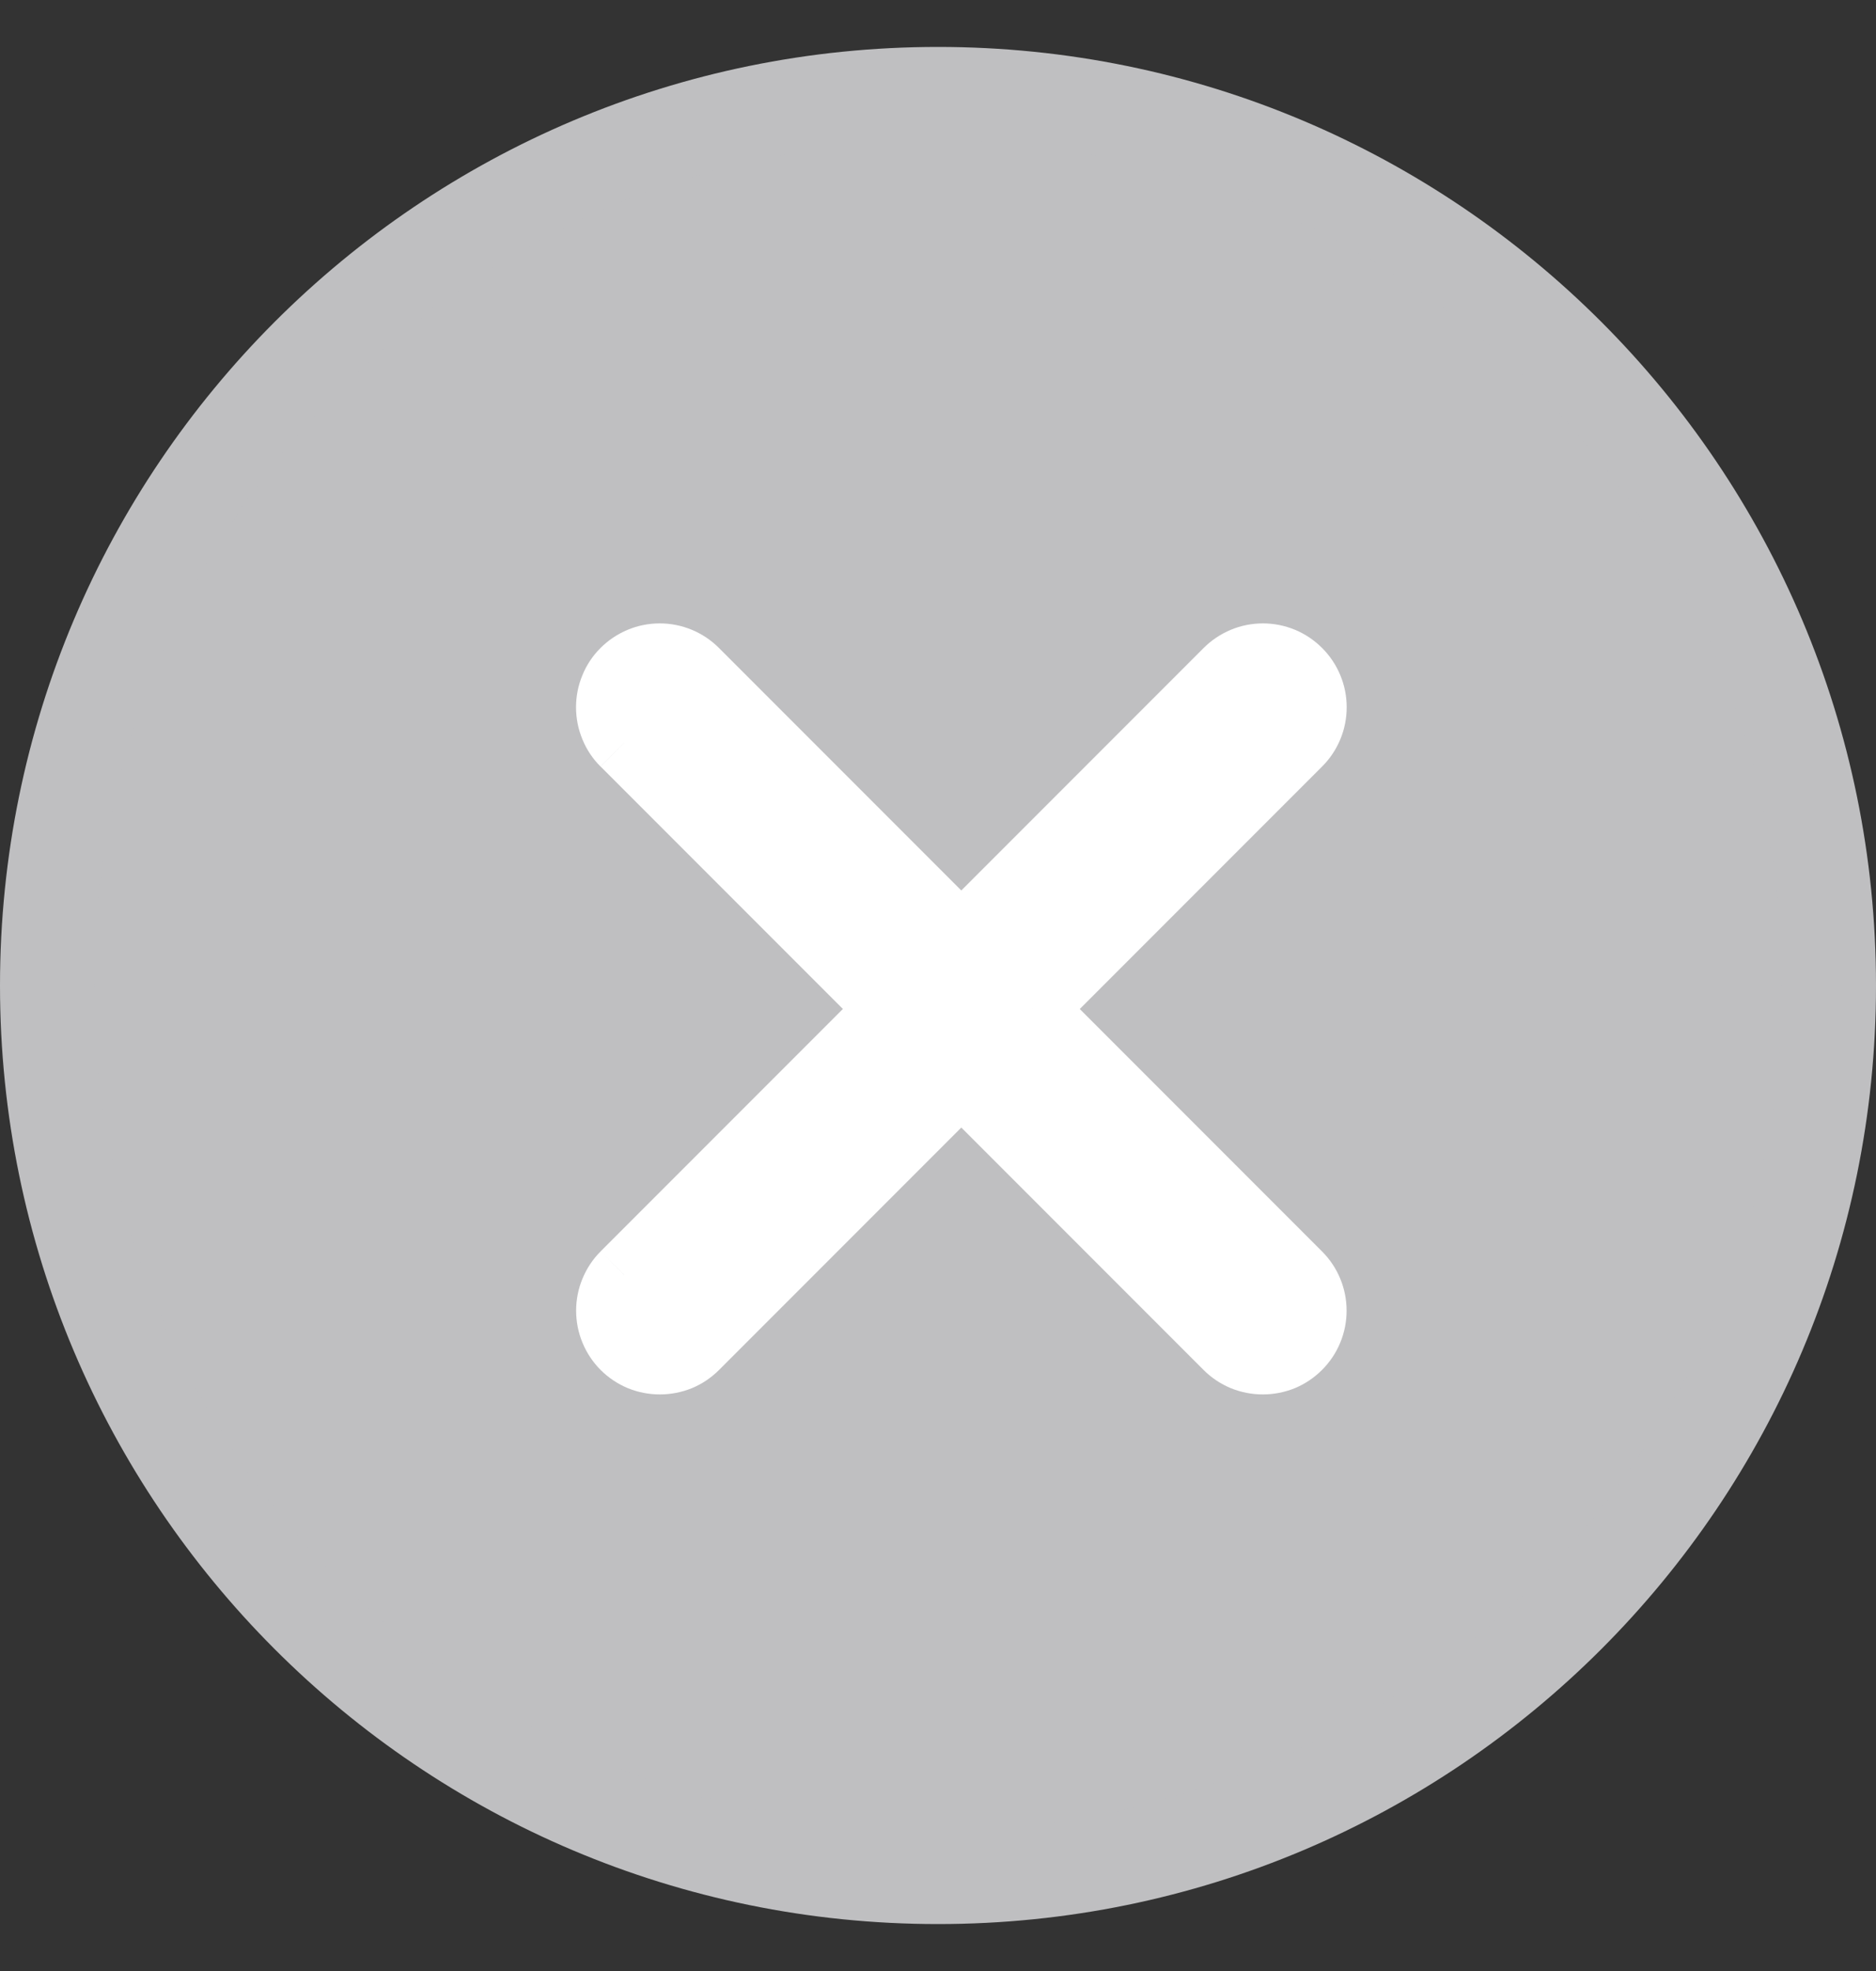 <?xml version="1.0" encoding="UTF-8"?> <svg xmlns="http://www.w3.org/2000/svg" width="20" height="21" viewBox="0 0 20 21" fill="none"><rect x="0" y="0" width="20" height="21" fill="#333333" stroke="none"/><g clip-path="url(#clip0_4112_19485)"><path d="M10 20C15.247 20 19.5 15.747 19.5 10.5C19.5 5.253 15.247 1 10 1C4.753 1 0.5 5.253 0.5 10.5C0.5 15.747 4.753 20 10 20Z" fill="#BFBFC1" stroke="#BFBFC1"></path><path fill-rule="evenodd" clip-rule="evenodd" d="M7.412 7.157C7.363 7.107 7.304 7.067 7.238 7.039C7.173 7.012 7.103 6.998 7.033 6.997C6.962 6.997 6.892 7.011 6.826 7.038C6.761 7.065 6.702 7.104 6.652 7.154C6.602 7.204 6.562 7.264 6.535 7.329C6.508 7.394 6.494 7.464 6.495 7.535C6.495 7.606 6.509 7.676 6.537 7.741C6.564 7.806 6.604 7.865 6.654 7.915L9.49 10.751L6.655 13.586C6.603 13.635 6.56 13.694 6.531 13.76C6.502 13.826 6.486 13.897 6.484 13.969C6.483 14.041 6.496 14.113 6.523 14.179C6.55 14.246 6.591 14.307 6.642 14.358C6.693 14.409 6.753 14.449 6.82 14.476C6.887 14.503 6.959 14.516 7.031 14.514C7.103 14.513 7.174 14.497 7.239 14.468C7.305 14.438 7.364 14.396 7.413 14.343L10.248 11.508L13.083 14.343C13.185 14.437 13.319 14.489 13.458 14.486C13.597 14.483 13.729 14.427 13.827 14.329C13.925 14.231 13.981 14.098 13.984 13.96C13.986 13.821 13.935 13.687 13.84 13.585L11.005 10.751L13.841 7.915C13.936 7.813 13.987 7.679 13.985 7.54C13.982 7.402 13.926 7.269 13.828 7.171C13.73 7.073 13.598 7.017 13.459 7.014C13.32 7.011 13.186 7.063 13.084 7.157L10.247 9.993L7.412 7.157Z" fill="white"></path><path d="M9.491 10.751L9.743 11.003L9.996 10.751L9.743 10.498L9.491 10.751ZM6.656 13.586L6.403 13.333L6.656 13.585V13.586ZM10.249 11.508L10.501 11.256L10.249 11.003L9.996 11.256L10.249 11.508ZM11.006 10.751L10.754 10.498L10.501 10.751L10.754 11.003L11.006 10.751ZM10.248 9.993L9.995 10.245L10.248 10.498L10.5 10.246L10.248 9.993ZM6.907 7.409C6.977 7.339 7.09 7.339 7.16 7.409L7.665 6.904C7.582 6.821 7.484 6.755 7.375 6.71C7.267 6.665 7.151 6.642 7.034 6.642C6.916 6.642 6.8 6.665 6.692 6.71C6.584 6.755 6.485 6.821 6.402 6.904L6.907 7.409ZM6.907 7.662C6.874 7.628 6.855 7.583 6.855 7.535C6.855 7.488 6.874 7.442 6.907 7.409L6.402 6.904C6.319 6.987 6.253 7.085 6.209 7.194C6.164 7.302 6.141 7.418 6.141 7.535C6.141 7.653 6.164 7.769 6.209 7.877C6.253 7.986 6.319 8.084 6.402 8.167L6.907 7.662ZM9.743 10.498L6.907 7.662L6.403 8.167L9.239 11.003L9.744 10.498H9.743ZM9.238 10.498L6.403 13.333L6.909 13.838L9.743 11.003L9.238 10.498ZM6.403 13.333C6.32 13.416 6.255 13.514 6.21 13.623C6.165 13.731 6.142 13.847 6.142 13.964C6.142 14.082 6.165 14.198 6.21 14.306C6.255 14.415 6.32 14.513 6.403 14.596L6.909 14.091C6.876 14.057 6.857 14.012 6.857 13.964C6.857 13.917 6.876 13.871 6.909 13.838L6.403 13.333ZM6.403 14.596C6.486 14.679 6.585 14.745 6.693 14.79C6.801 14.834 6.917 14.857 7.035 14.857C7.152 14.857 7.268 14.834 7.377 14.79C7.485 14.745 7.583 14.679 7.666 14.596L7.161 14.091C7.128 14.124 7.082 14.143 7.035 14.143C6.988 14.143 6.943 14.124 6.909 14.091L6.403 14.596ZM7.666 14.596L10.501 11.761L9.996 11.256L7.161 14.091L7.666 14.596ZM13.336 14.091L10.501 11.256L9.996 11.761L12.831 14.596L13.336 14.091ZM13.589 14.091C13.556 14.124 13.51 14.143 13.463 14.143C13.415 14.143 13.37 14.124 13.336 14.091L12.831 14.596C12.914 14.679 13.013 14.745 13.121 14.79C13.229 14.834 13.345 14.857 13.463 14.857C13.58 14.857 13.696 14.834 13.805 14.79C13.913 14.745 14.011 14.679 14.094 14.596L13.589 14.091ZM13.589 13.838C13.659 13.908 13.659 14.021 13.589 14.091L14.094 14.596C14.177 14.513 14.243 14.415 14.288 14.306C14.333 14.198 14.356 14.082 14.356 13.964C14.356 13.847 14.333 13.731 14.288 13.623C14.243 13.514 14.177 13.416 14.094 13.333L13.589 13.838ZM10.754 11.003L13.589 13.838L14.094 13.333L11.259 10.498L10.754 11.003ZM11.259 11.003L14.095 8.167L13.59 7.662L10.754 10.498L11.259 11.003ZM14.095 8.167C14.178 8.084 14.244 7.986 14.289 7.877C14.334 7.769 14.357 7.653 14.357 7.535C14.357 7.418 14.334 7.302 14.289 7.194C14.244 7.085 14.178 6.987 14.095 6.904L13.59 7.409C13.66 7.479 13.66 7.592 13.59 7.662L14.095 8.167ZM14.095 6.904C14.012 6.821 13.914 6.755 13.806 6.71C13.697 6.665 13.581 6.642 13.464 6.642C13.346 6.642 13.23 6.665 13.122 6.71C13.014 6.755 12.915 6.821 12.832 6.904L13.337 7.409C13.407 7.339 13.52 7.339 13.59 7.409L14.095 6.904ZM12.832 6.904L9.996 9.74L10.501 10.245L13.338 7.41L12.833 6.905L12.832 6.904ZM7.16 7.409L9.996 10.246L10.501 9.74L7.665 6.904L7.16 7.409Z" fill="white"></path></g><defs><clipPath id="clip0_4112_19485"><rect width="20" height="21" fill="white"></rect></clipPath></defs></svg> 